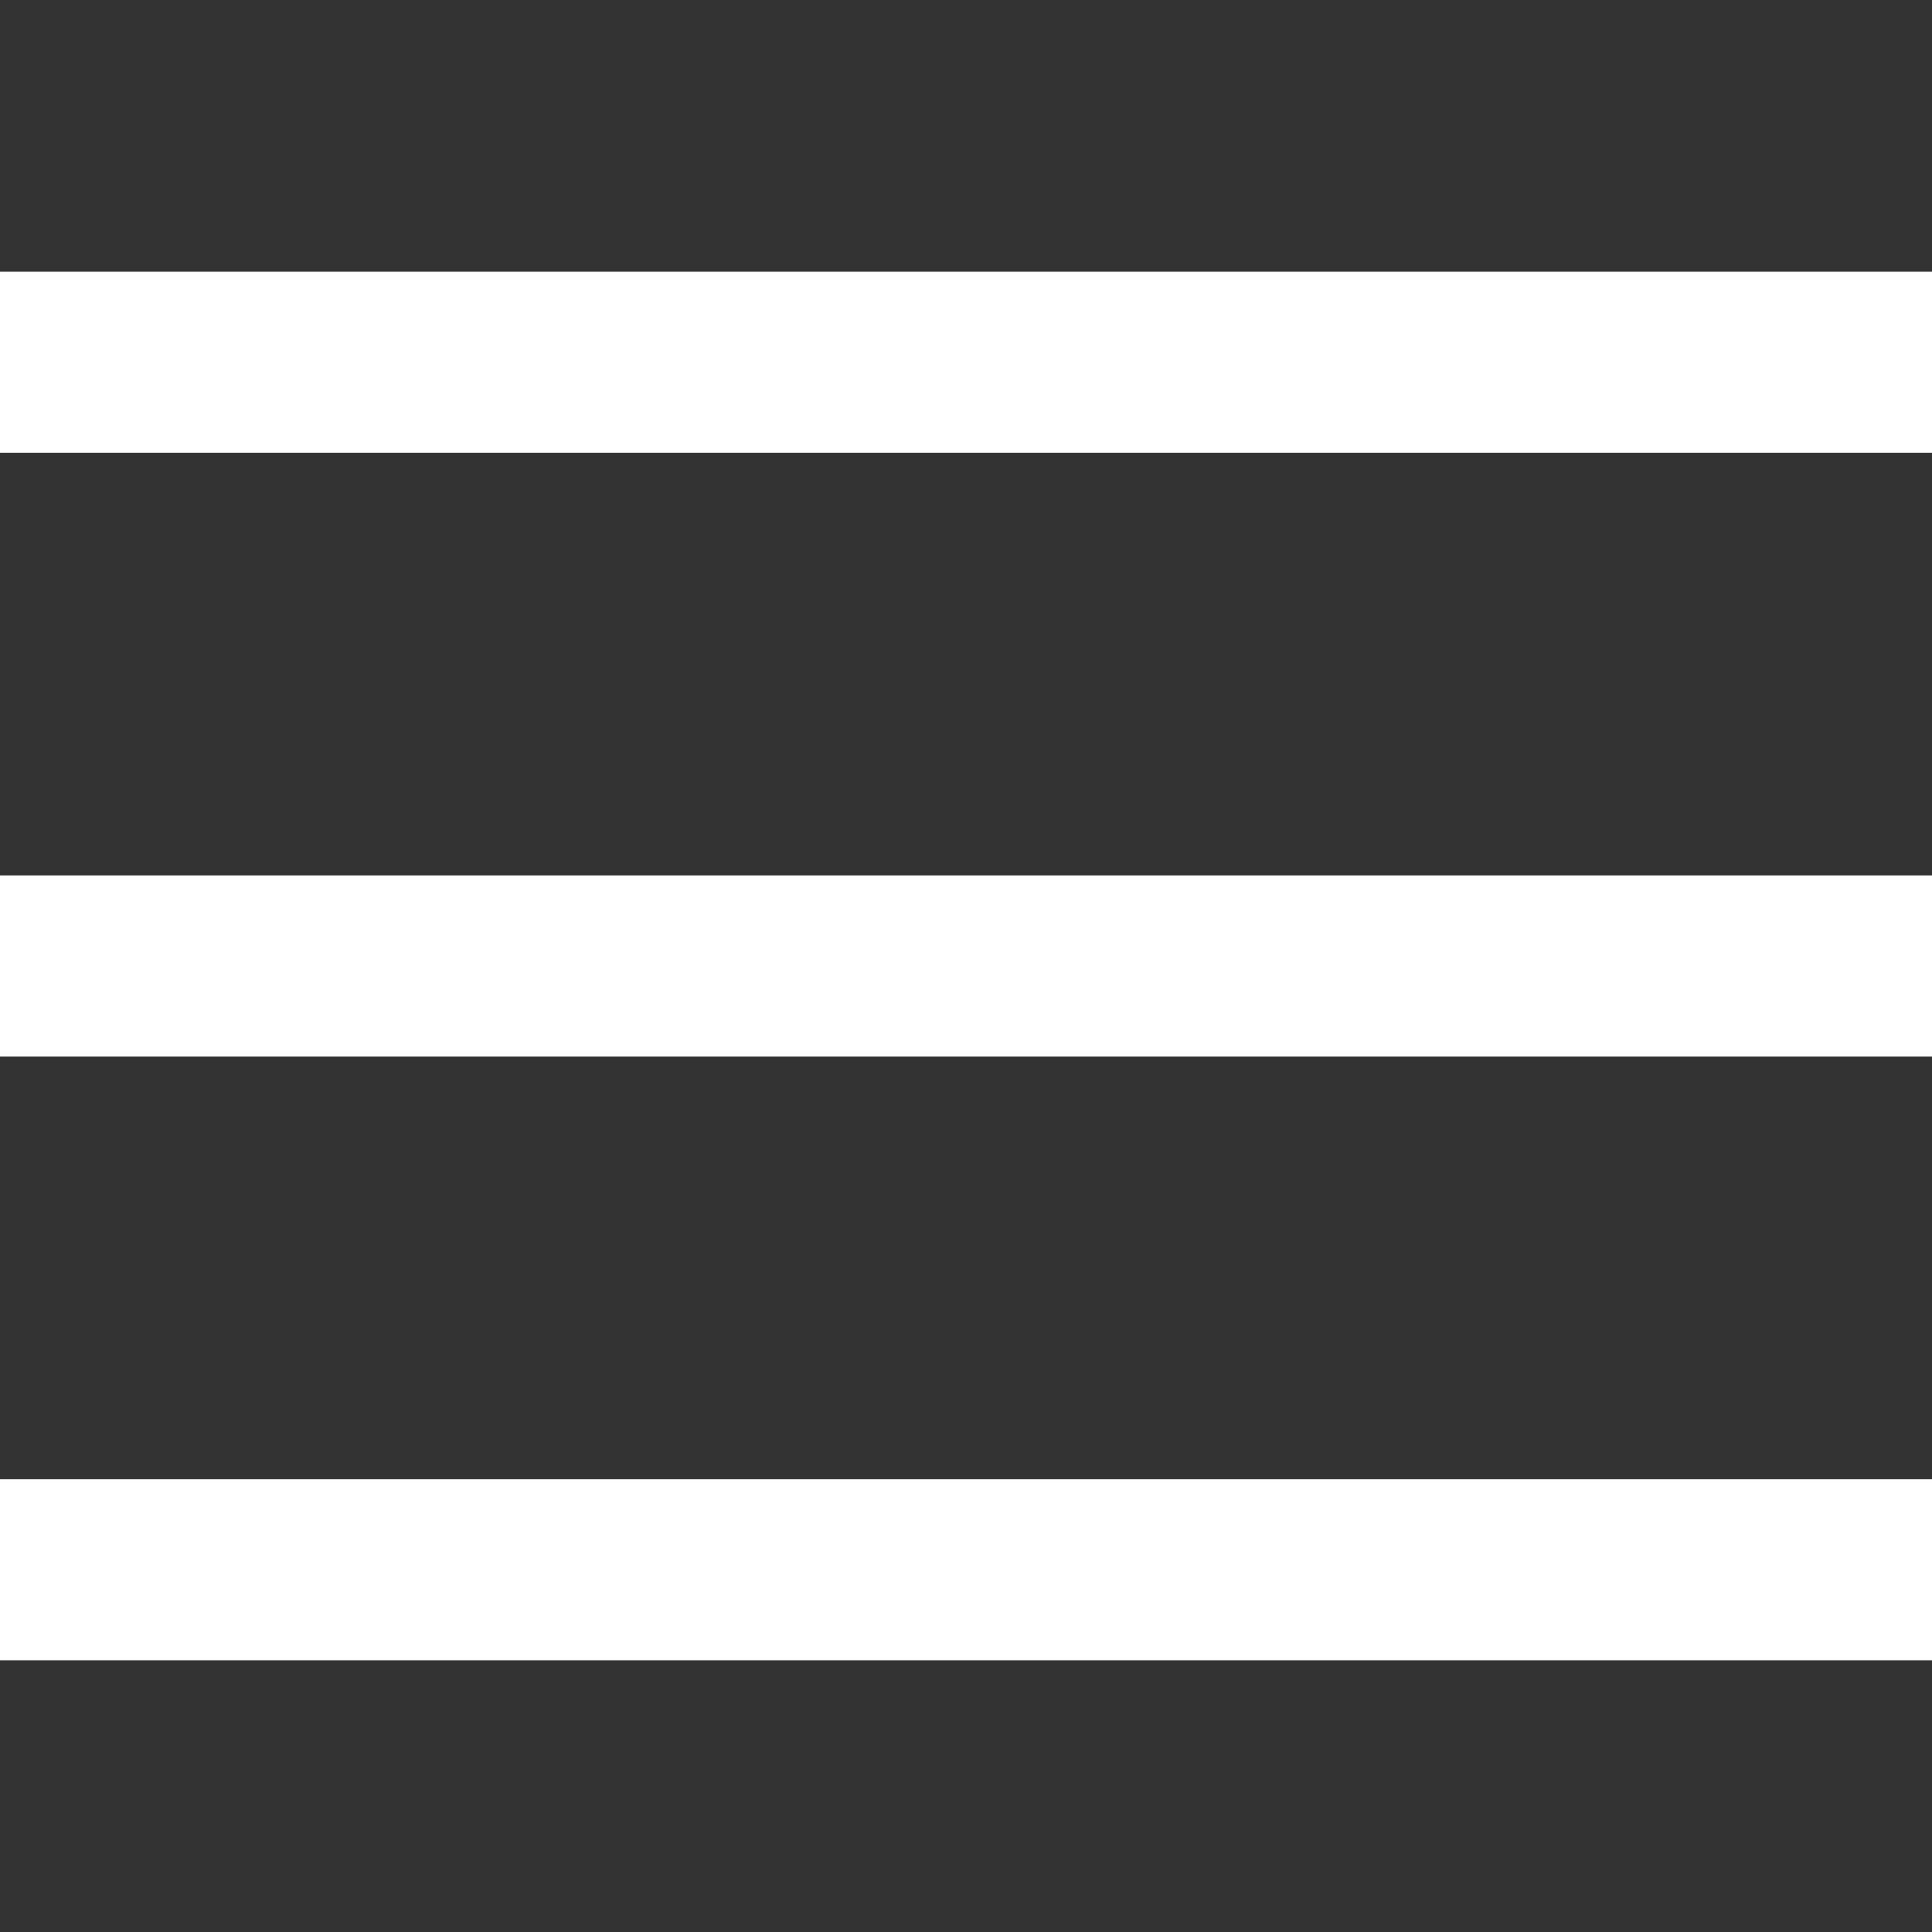 <?xml version="1.0" encoding="UTF-8"?> <svg xmlns="http://www.w3.org/2000/svg" width="16" height="16" viewBox="0 0 16 16" fill="none"><rect x="0" y="0" width="16" height="16" fill="#333333" stroke="none"/><path d="M0 8H16" stroke="white" stroke-width="1.5"></path><path d="M0 13H16" stroke="white" stroke-width="1.5"></path><path d="M0 3H16" stroke="white" stroke-width="1.5"></path></svg> 